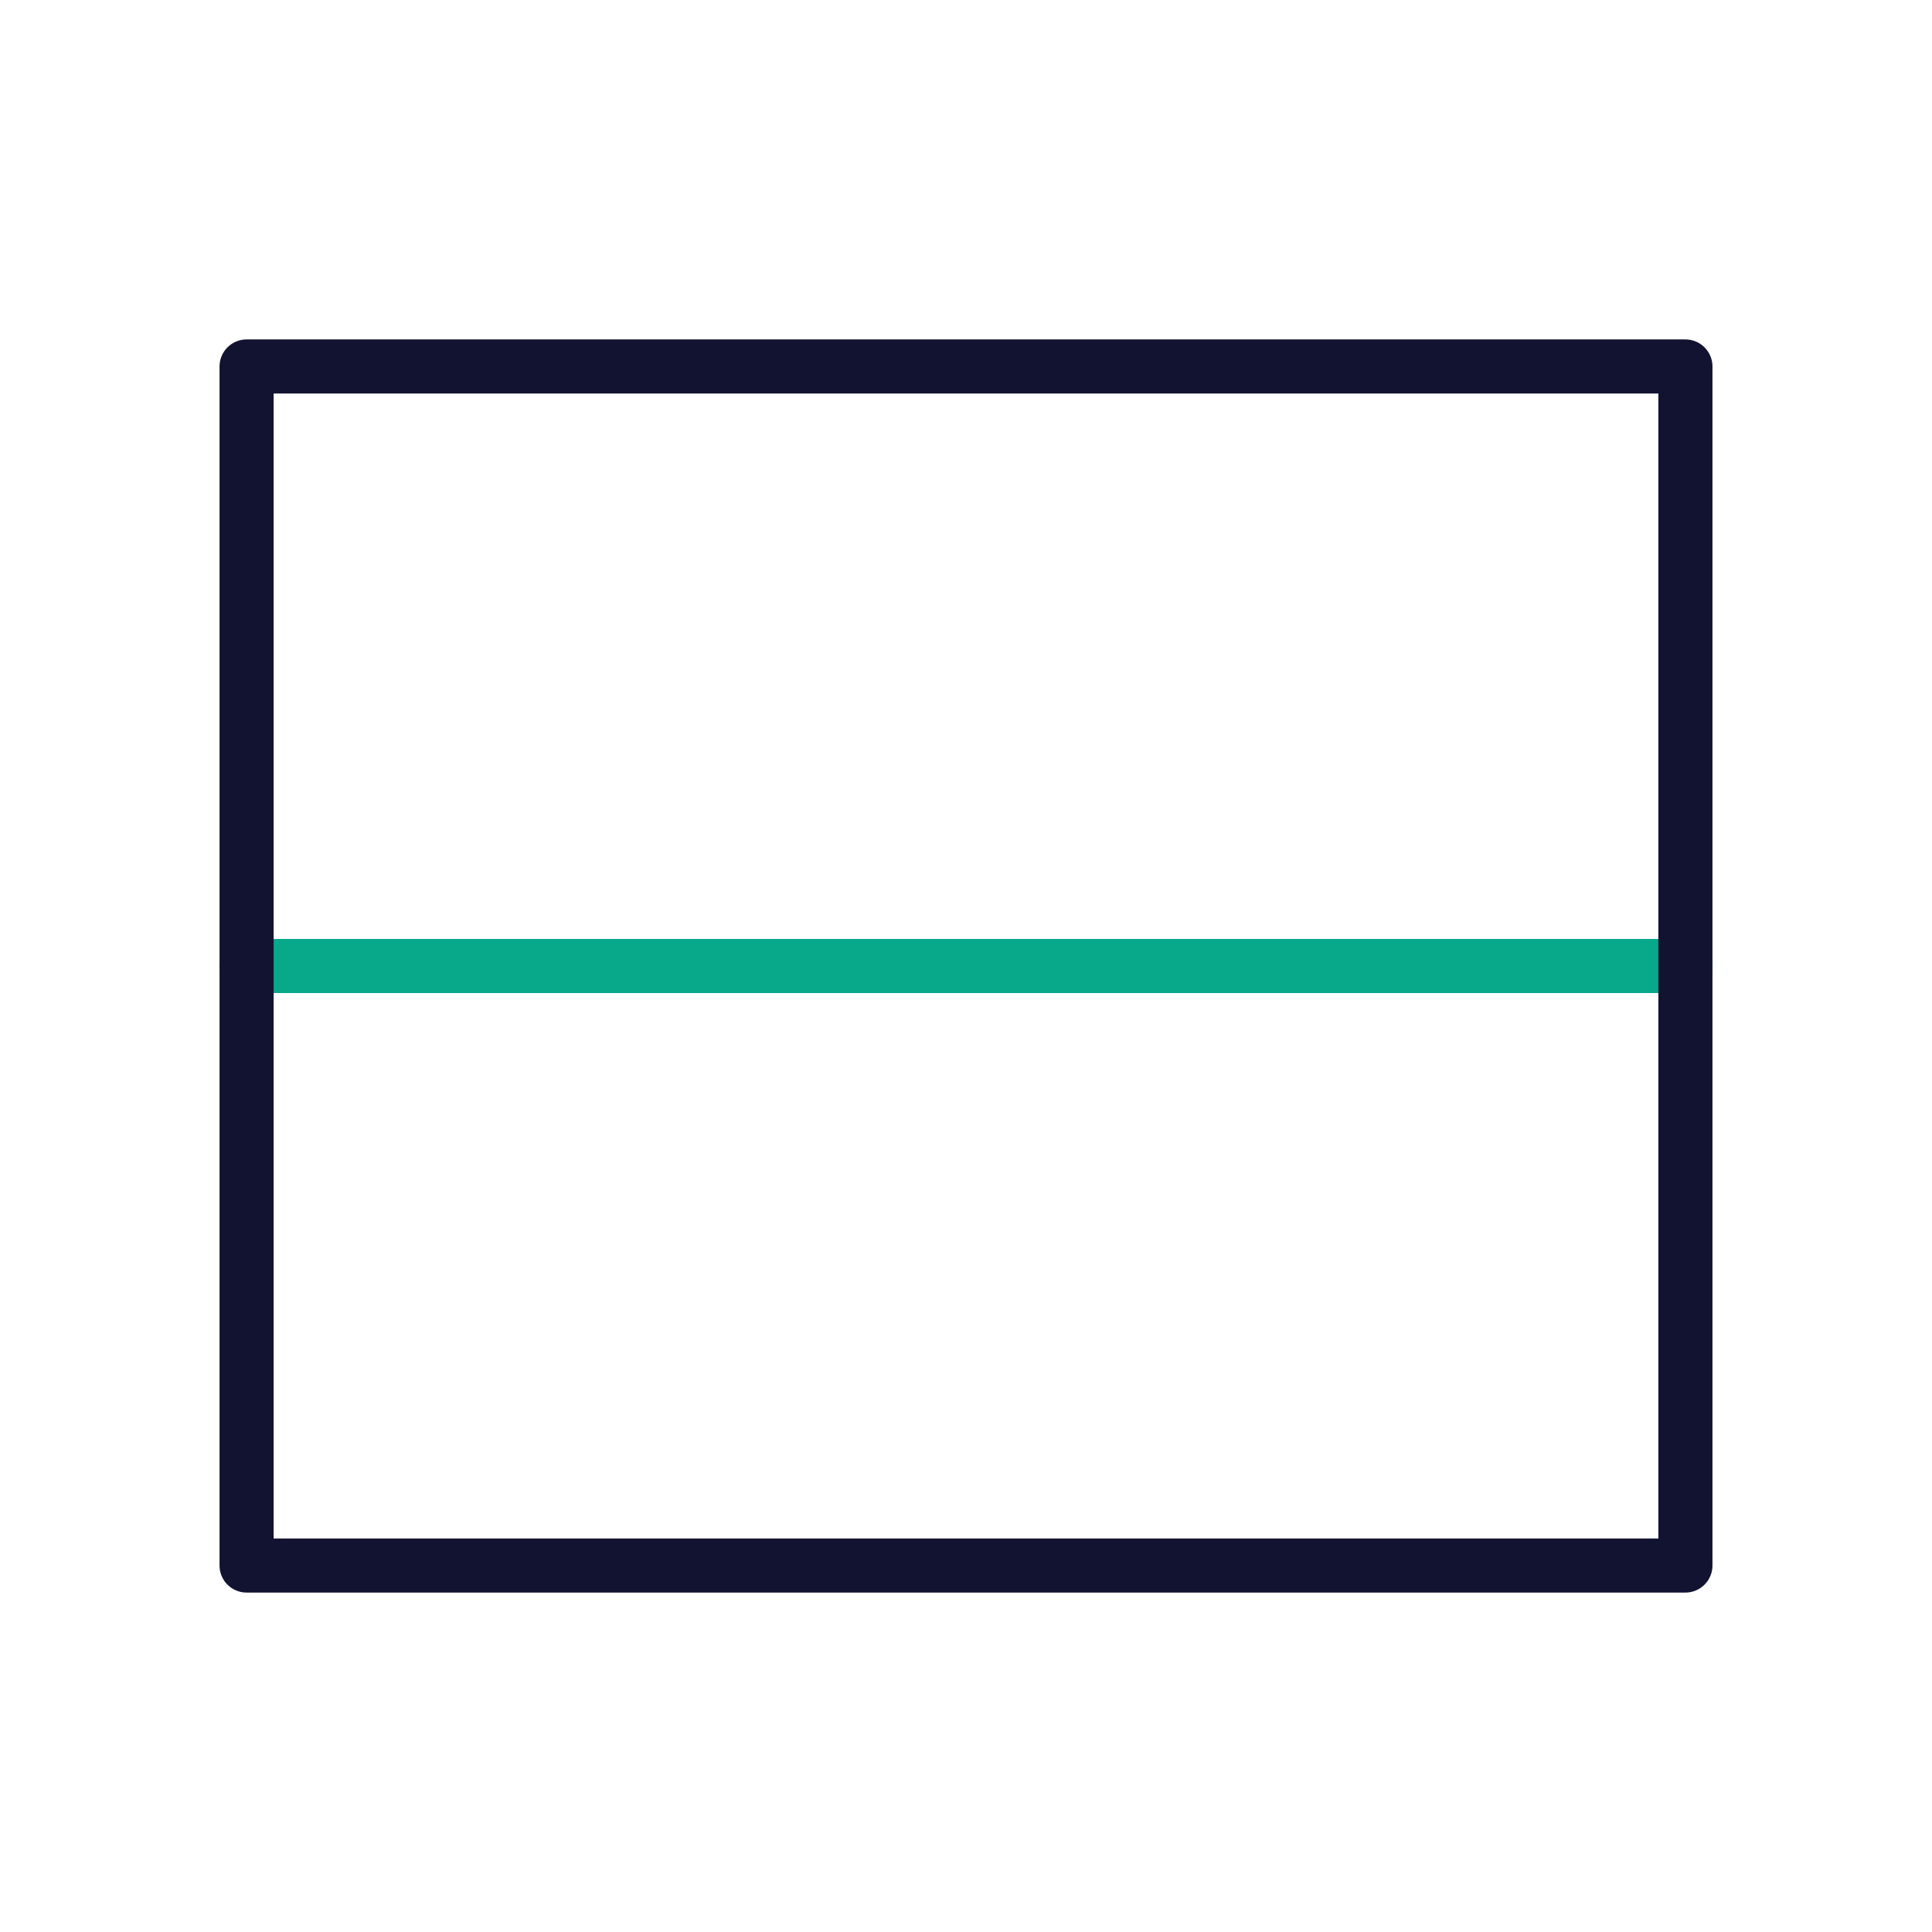 <svg xmlns="http://www.w3.org/2000/svg" width="430" height="430" viewbox="0 0 430 430"><g clip-path="url(#a)" id="gid1"><g fill="none" clip-path="url(#b)" style="display:block" id="gid2"><path stroke="#08A88A" stroke-linecap="round" stroke-linejoin="round" stroke-width="12.04" d="M160.119 0h-320.238" class="secondary" style="display:block" transform="translate(215 215)" id="pid1"/><path stroke="#121331" stroke-linecap="round" stroke-linejoin="round" stroke-width="12.04" d="M160.119 133.433h-320.238v-266.866h320.238v266.866z" class="primary" style="display:block" transform="translate(215 215)" id="pid2"/></g></g></svg>
